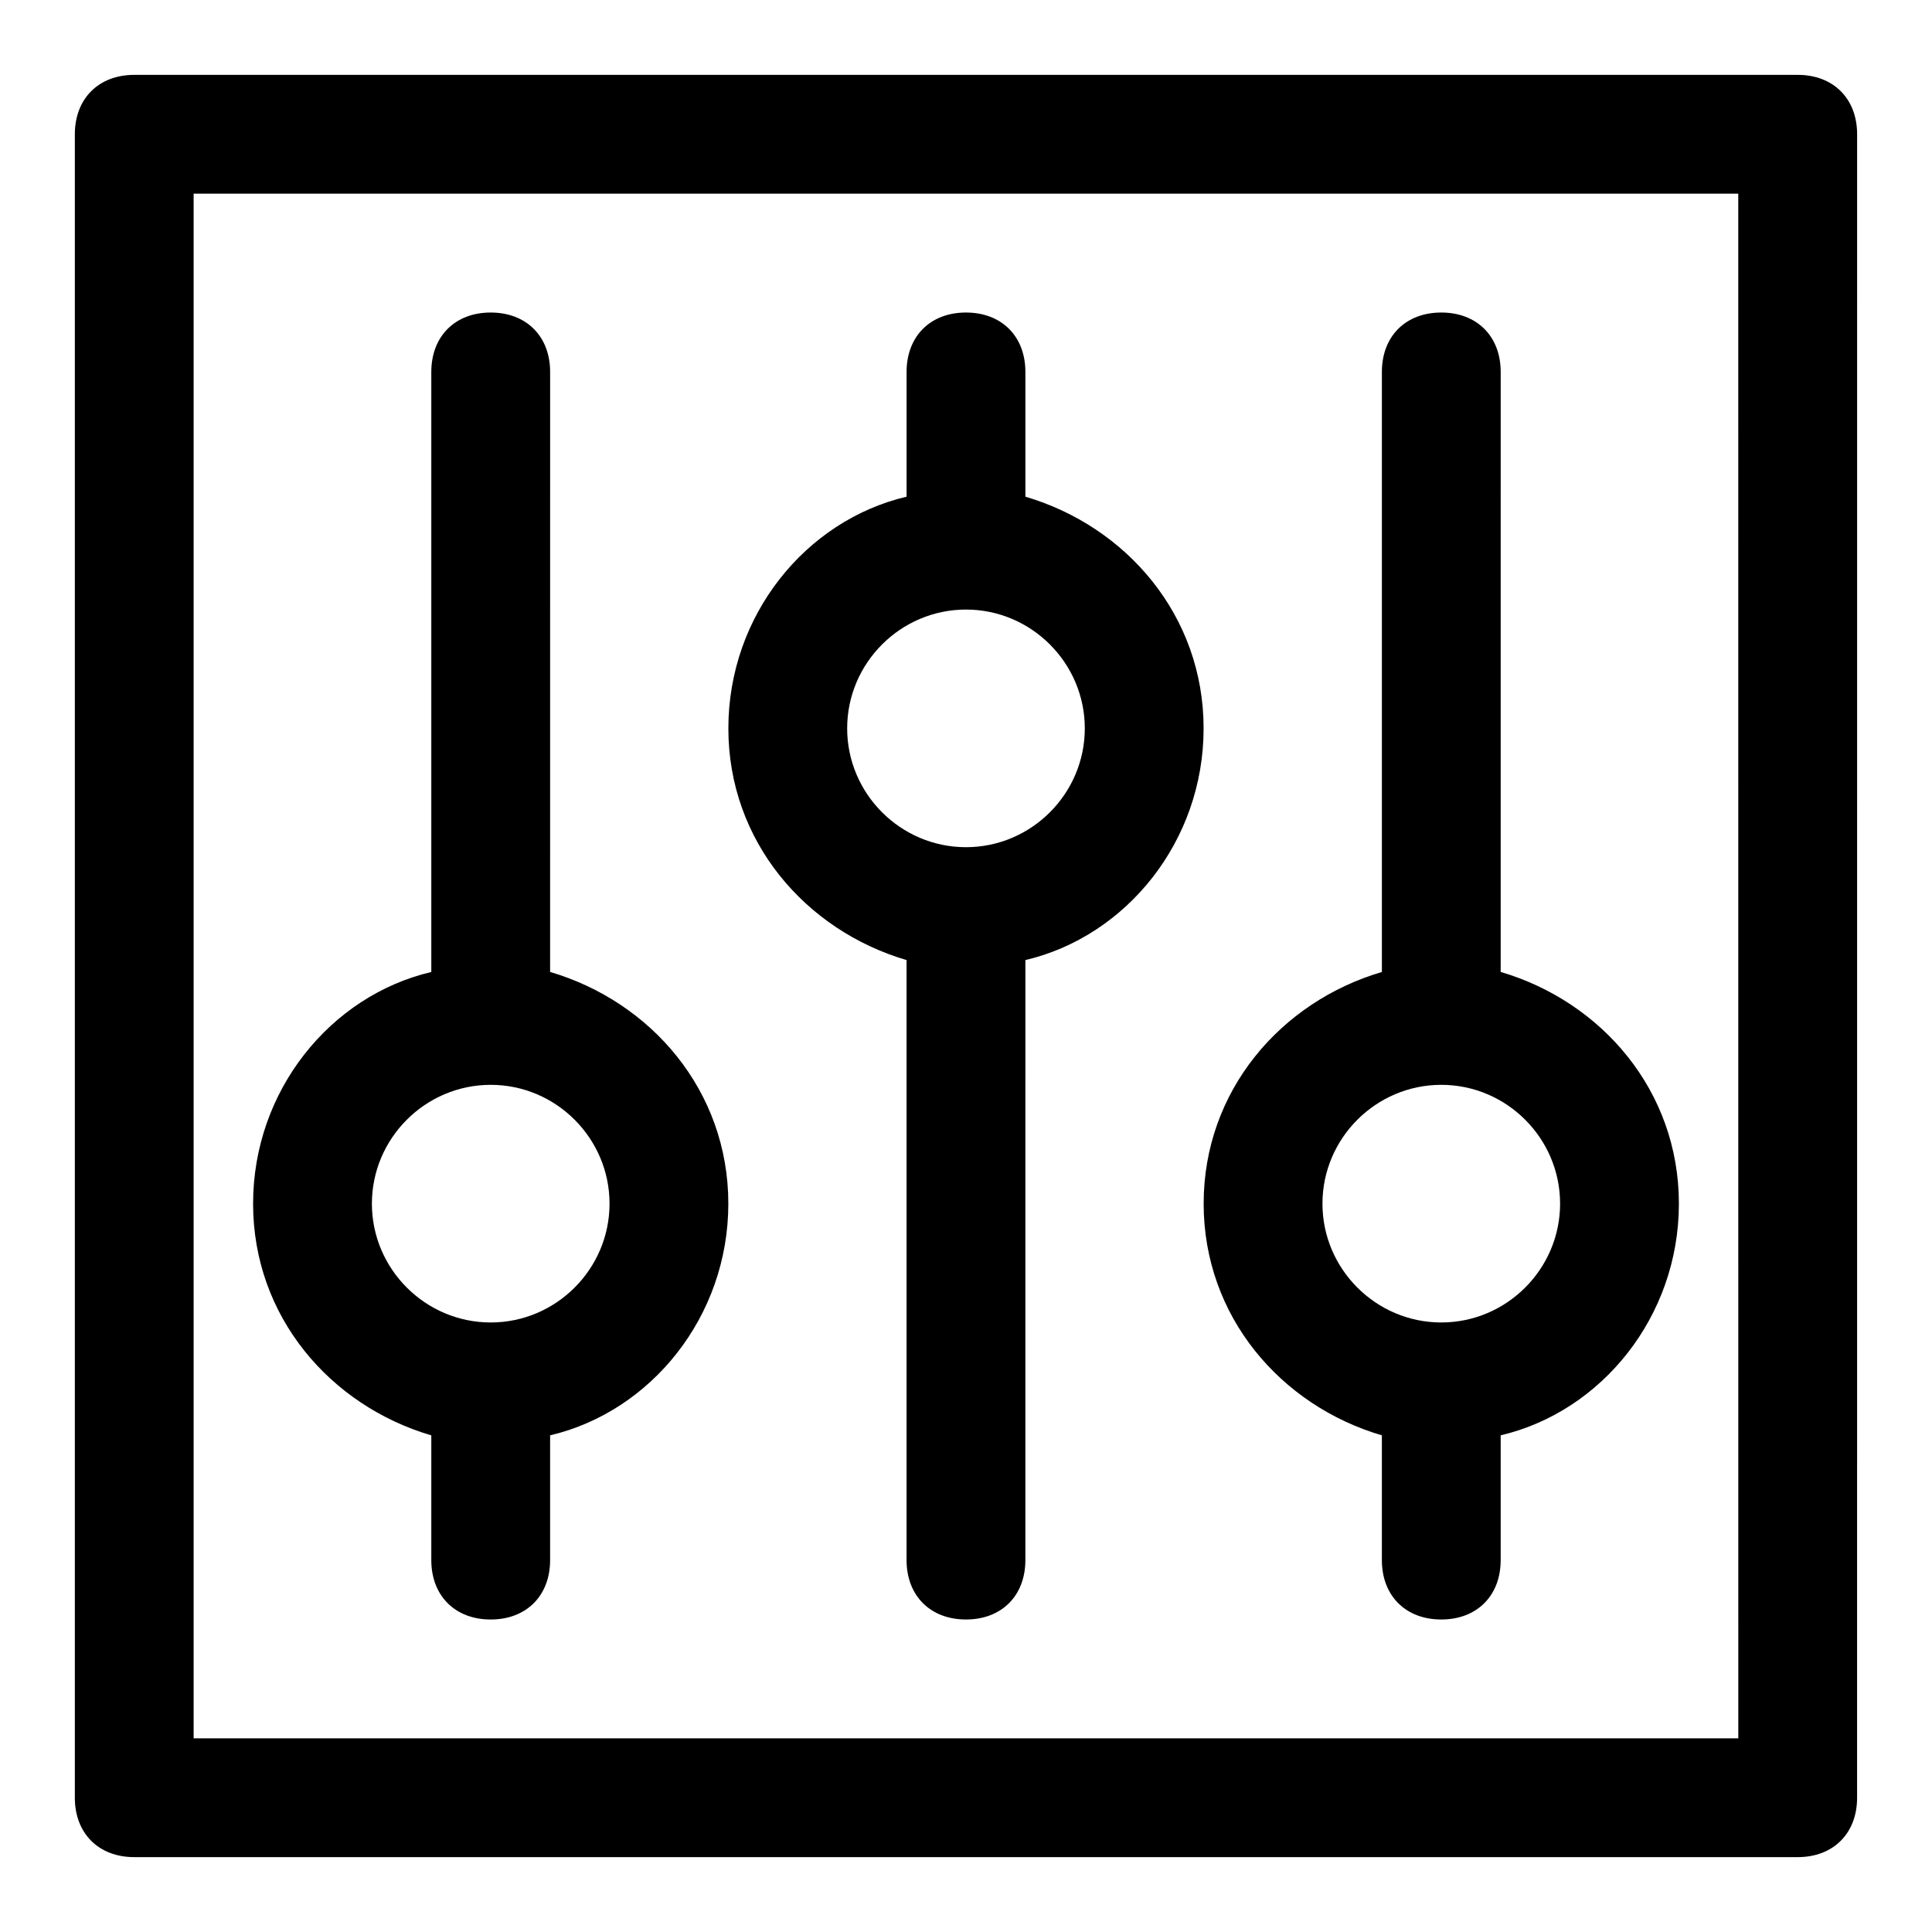 <?xml version="1.0" encoding="UTF-8"?>
<!-- Uploaded to: ICON Repo, www.iconrepo.com, Generator: ICON Repo Mixer Tools -->
<svg fill="#000000" width="800px" height="800px" version="1.1" viewBox="144 144 512 512" xmlns="http://www.w3.org/2000/svg">
 <g>
  <path d="m258.3 524.38v33.062c0 9.445 6.297 15.742 15.742 15.742 9.445 0 15.742-6.297 15.742-15.742v-33.062c26.766-6.297 47.23-31.488 47.23-61.402 0-29.914-20.469-53.531-47.23-61.402l0.004-159.01c0-9.445-6.297-15.742-15.742-15.742-9.445-0.004-15.746 6.297-15.746 15.742v159.02c-26.766 6.297-47.23 31.488-47.23 61.402 0 29.91 20.469 53.527 47.23 61.398zm15.746-92.887c17.32 0 31.488 14.168 31.488 31.488 0 17.32-14.168 31.488-31.488 31.488s-31.488-14.168-31.488-31.488c0-17.32 14.168-31.488 31.488-31.488z"/>
  <path d="m384.25 398.43v159.01c0 9.445 6.297 15.742 15.742 15.742 9.445 0 15.742-6.297 15.742-15.742l0.004-159.01c26.766-6.297 47.23-31.488 47.23-61.402 0-29.914-20.469-53.531-47.23-61.402v-33.062c0-9.445-6.297-15.742-15.742-15.742s-15.742 6.297-15.742 15.742v33.062c-26.766 6.297-47.23 31.488-47.23 61.402-0.004 29.914 20.461 53.527 47.227 61.402zm15.746-92.891c17.32 0 31.488 14.168 31.488 31.488 0 17.32-14.168 31.488-31.488 31.488s-31.488-14.168-31.488-31.488c0-17.32 14.168-31.488 31.488-31.488z"/>
  <path d="m462.98 462.98c0 29.914 20.469 53.531 47.23 61.402v33.059c0 9.445 6.297 15.742 15.742 15.742 9.445 0 15.742-6.297 15.742-15.742v-33.062c26.766-6.297 47.23-31.488 47.23-61.402 0-29.914-20.469-53.531-47.23-61.402l0.004-159.01c0-9.445-6.297-15.742-15.742-15.742s-15.742 6.297-15.742 15.742v159.02c-26.77 7.871-47.234 31.488-47.234 61.402zm62.973-31.488c17.32 0 31.488 14.168 31.488 31.488 0 17.32-14.168 31.488-31.488 31.488-17.32 0-31.488-14.168-31.488-31.488 0-17.32 14.172-31.488 31.488-31.488z"/>
  <path d="m620.41 163.84h-440.83c-9.445 0-15.746 6.301-15.746 15.746v440.83c0 9.445 6.297 15.742 15.742 15.742h440.83c9.445 0 15.742-6.297 15.742-15.742l0.008-440.83c0-9.445-6.297-15.746-15.746-15.746zm-15.742 440.84h-409.35v-409.35h409.34z"/>
 </g>
</svg>